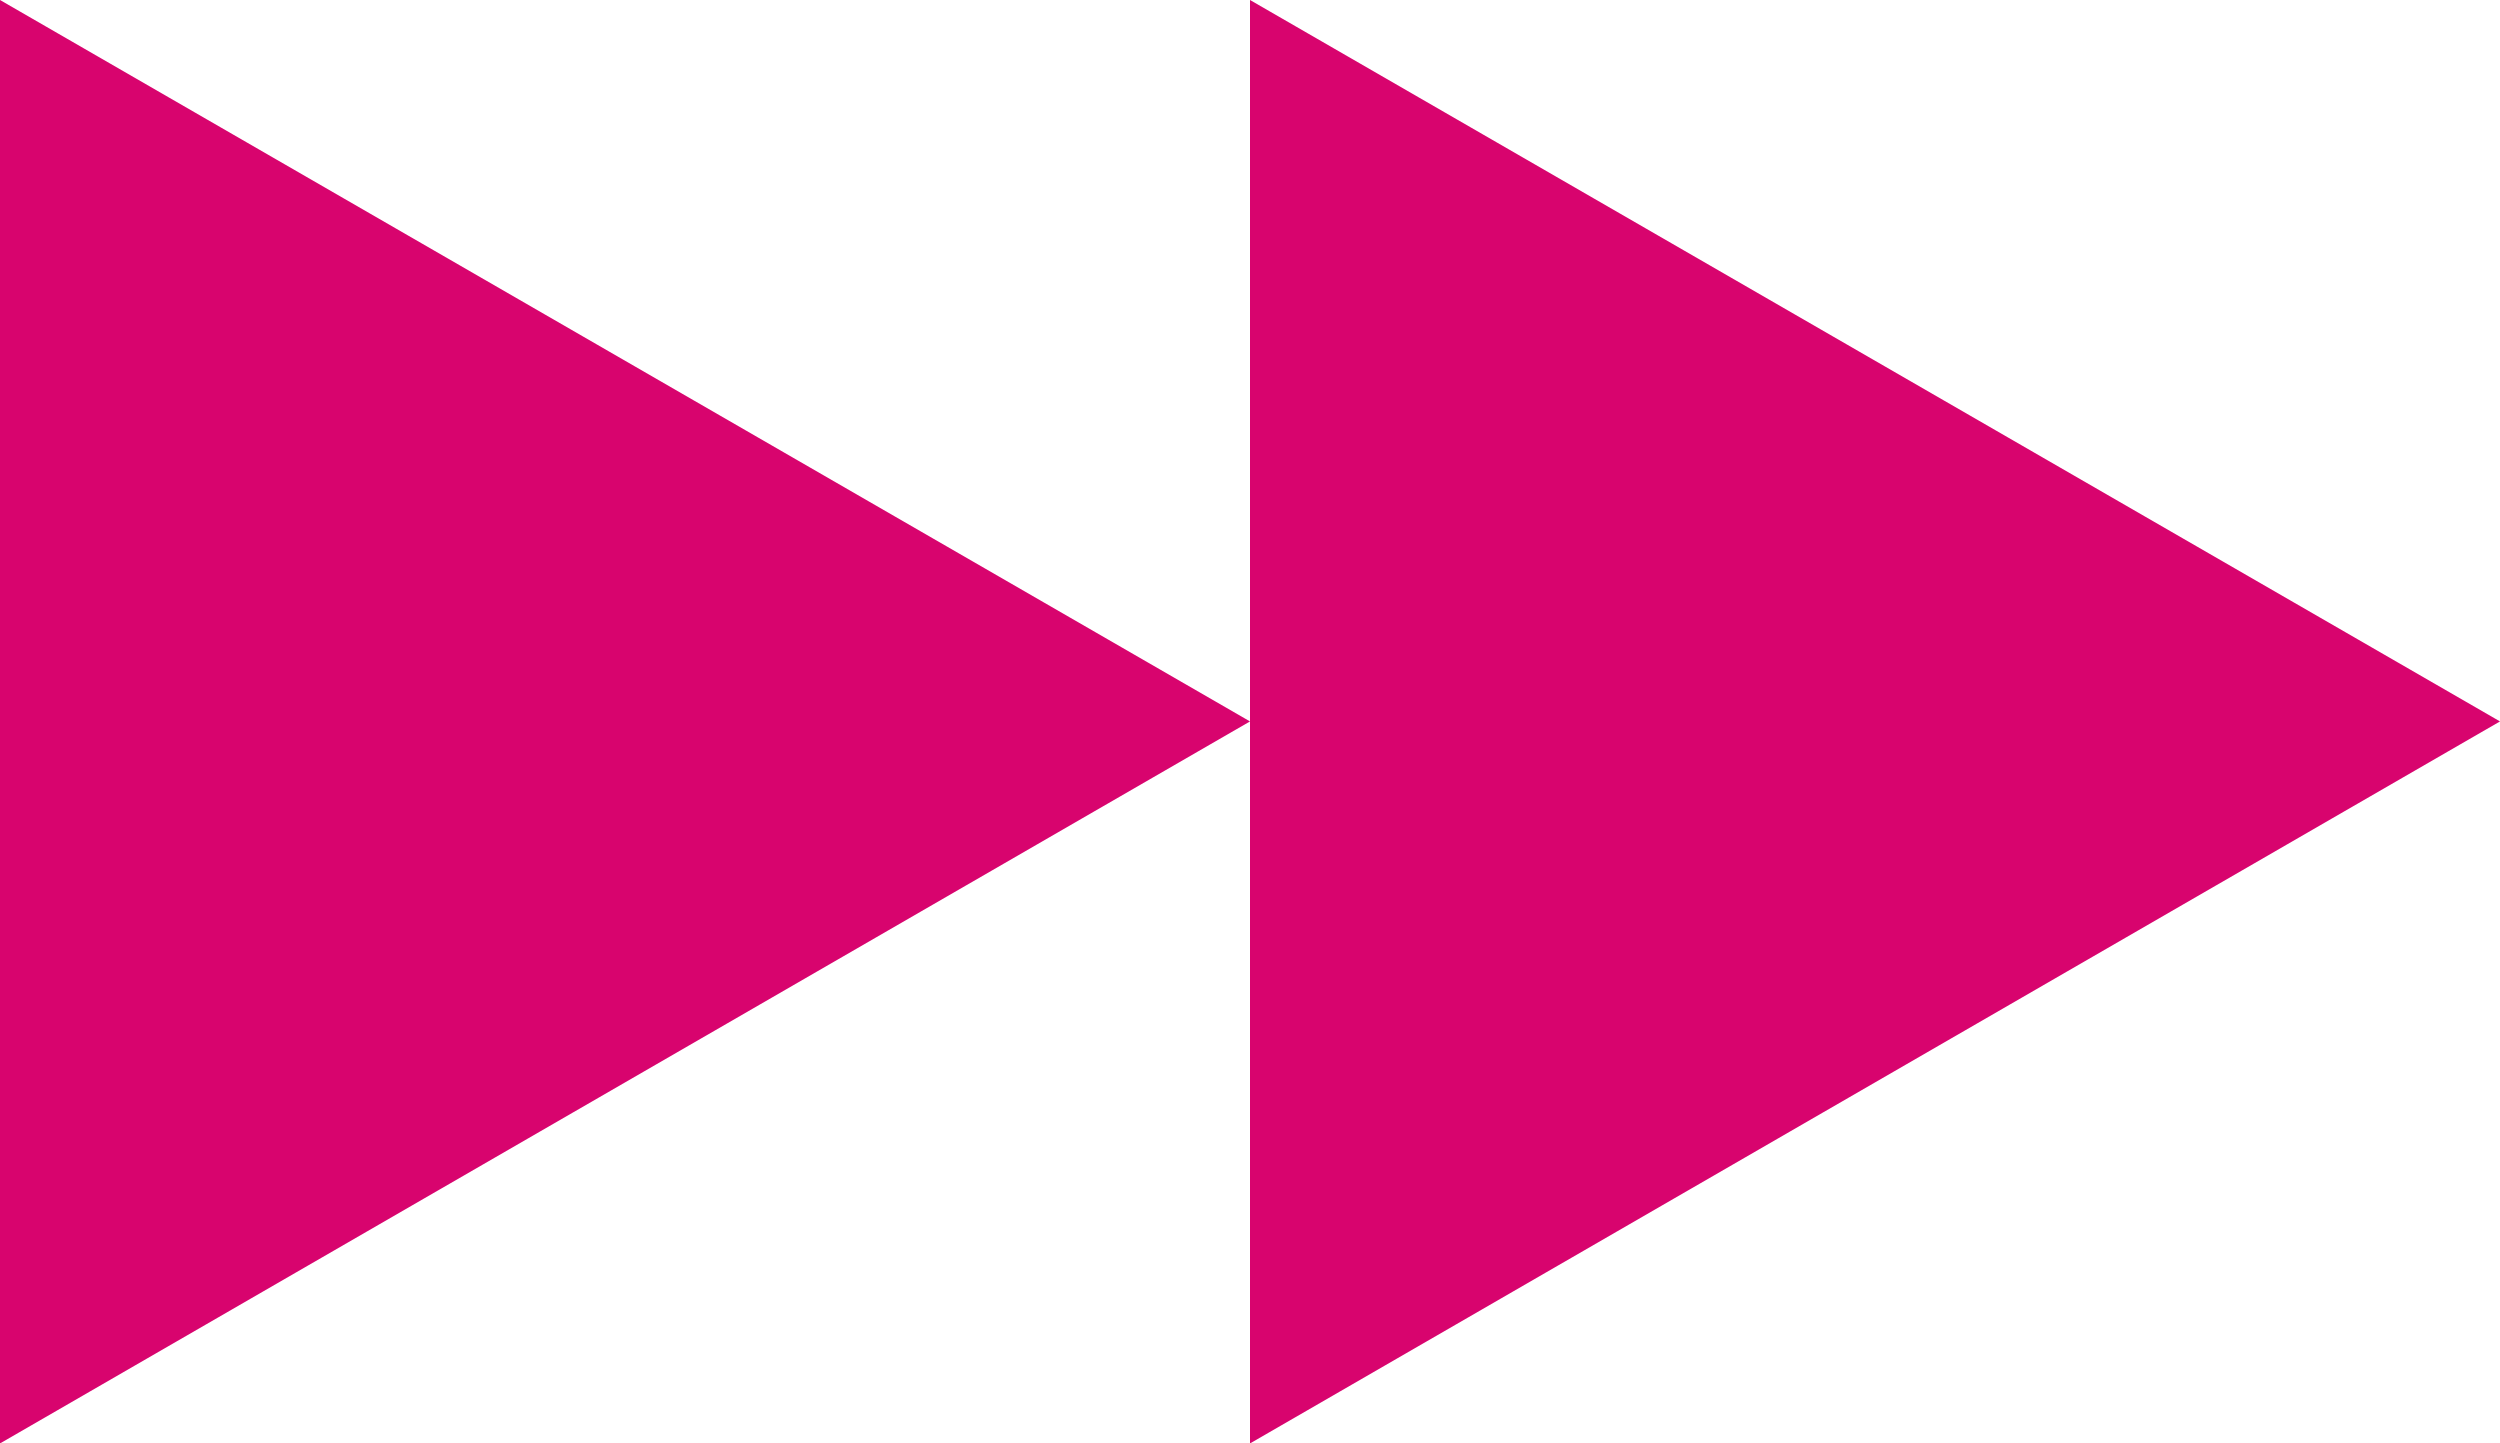<?xml version="1.0" encoding="UTF-8"?> <!-- Generator: Adobe Illustrator 19.0.0, SVG Export Plug-In . SVG Version: 6.00 Build 0) --> <svg xmlns="http://www.w3.org/2000/svg" xmlns:xlink="http://www.w3.org/1999/xlink" id="Layer_1" x="0px" y="0px" viewBox="-41 283.6 425.2 245.5" style="enable-background:new -41 283.6 425.2 245.5;" xml:space="preserve"> <style type="text/css"> .st0{fill:#D8046E;} </style> <g> <polygon class="st0" points="-41,283.6 171.6,406.3 -41,529.1 "></polygon> <polygon class="st0" points="171.6,283.6 384.2,406.3 171.6,529.1 "></polygon> </g> </svg> 